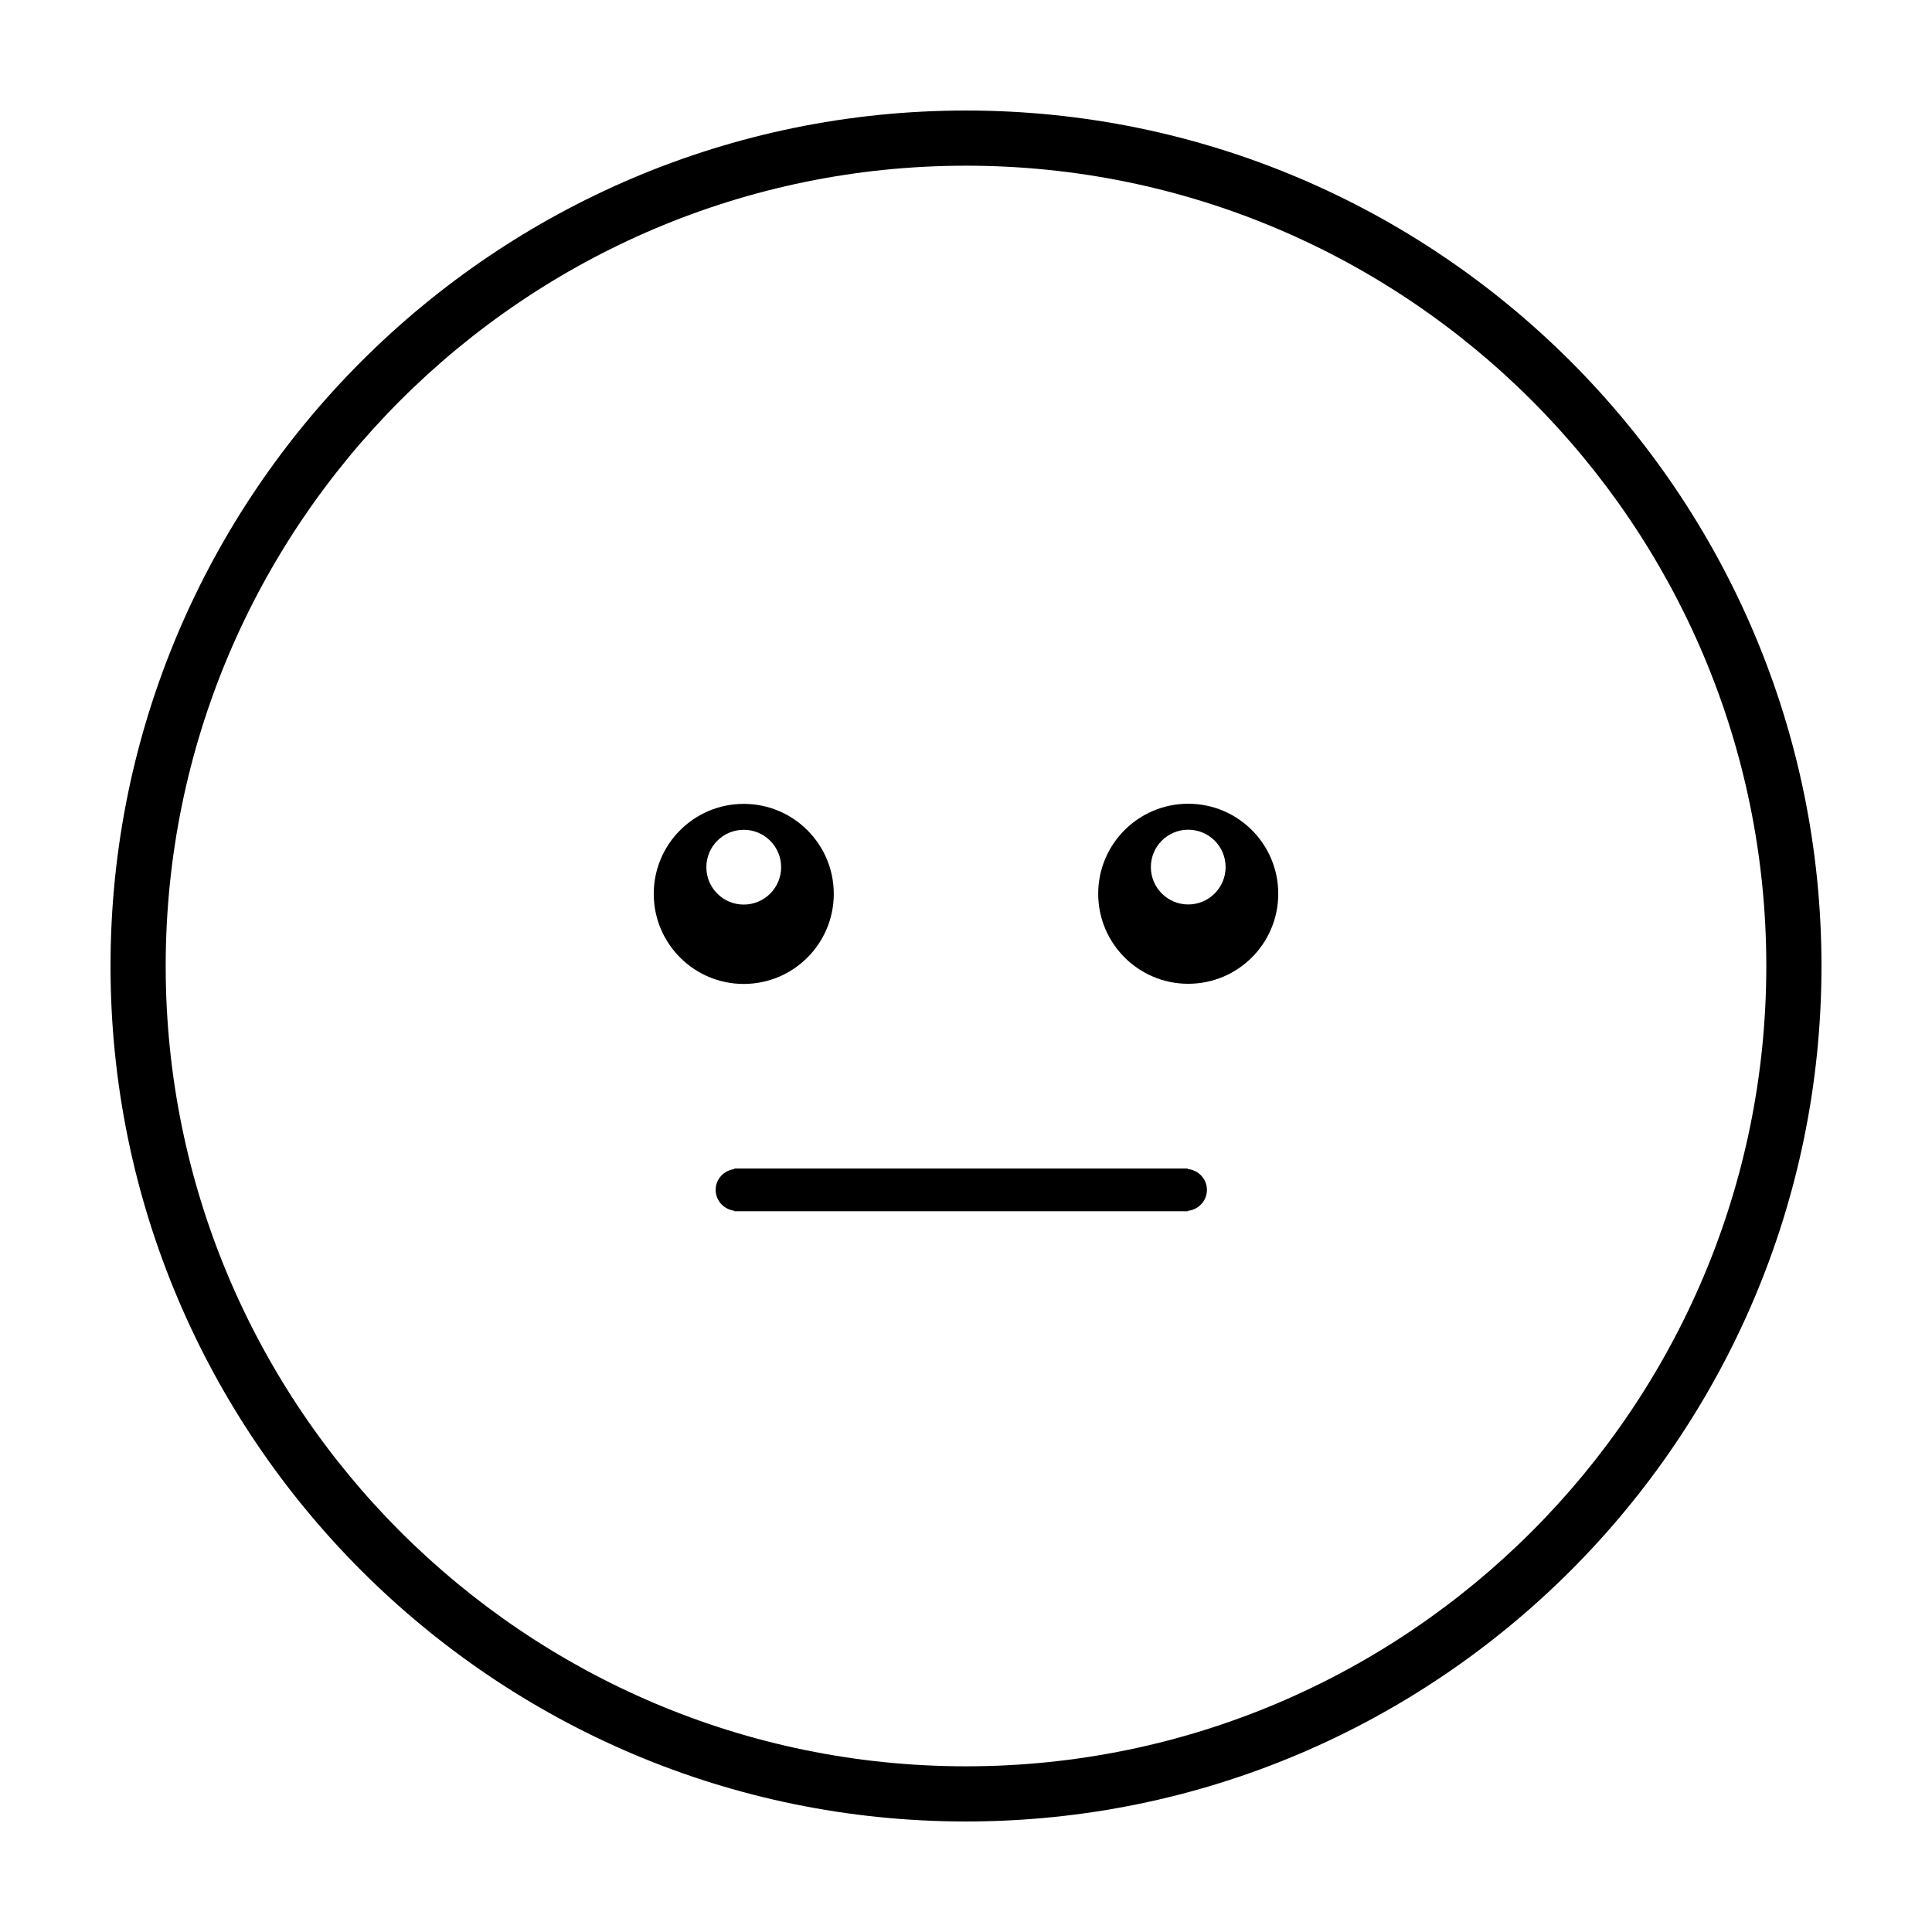 <?xml version="1.0" encoding="UTF-8"?>
<!-- Uploaded to: ICON Repo, www.svgrepo.com, Generator: ICON Repo Mixer Tools -->
<svg fill="#000000" width="800px" height="800px" version="1.1" viewBox="144 144 512 512" xmlns="http://www.w3.org/2000/svg">
 <g>
  <path d="m364.96 380.89c0-13.176-10.688-23.855-23.859-23.855-13.18 0-23.852 10.68-23.852 23.855s10.676 23.867 23.852 23.867c13.176-0.008 23.859-10.691 23.859-23.867zm-33.766-7.078c0-5.473 4.43-9.906 9.906-9.906 5.473 0 9.91 4.43 9.91 9.906 0 5.481-4.438 9.91-9.91 9.91-5.477 0.004-9.906-4.43-9.906-9.91z"/>
  <path d="m458.89 357c-13.168 0-23.855 10.676-23.855 23.859 0 13.18 10.688 23.855 23.855 23.855 13.18 0 23.859-10.68 23.859-23.855 0.004-13.184-10.676-23.859-23.859-23.859zm0 26.691c-5.465 0-9.898-4.434-9.898-9.906 0-5.477 4.434-9.906 9.898-9.906 5.477 0 9.91 4.43 9.91 9.906-0.004 5.473-4.438 9.906-9.91 9.906z"/>
  <path d="m458.75 453.79v-0.117h-120.14v0.145c-2.769 0.352-4.953 2.637-4.953 5.512 0 2.891 2.18 5.164 4.953 5.531v0.133h120.14v-0.105c2.836-0.297 5.098-2.621 5.098-5.562 0-2.922-2.254-5.242-5.098-5.535z"/>
  <path d="m400 173.29c-125.01 0-226.71 101.7-226.71 226.71s101.7 226.71 226.71 226.71 226.71-101.7 226.71-226.71c-0.004-125.01-101.71-226.71-226.71-226.71zm0 438.8c-116.95 0-212.09-95.137-212.09-212.09 0-116.95 95.145-212.09 212.09-212.09 116.95 0 212.09 95.145 212.09 212.09-0.004 116.95-95.141 212.09-212.09 212.09z"/>
 </g>
</svg>